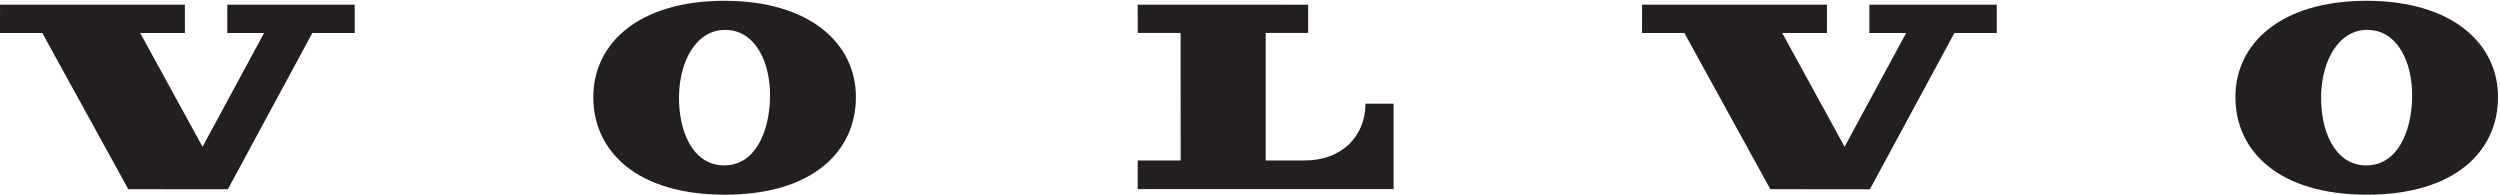<?xml version="1.0" encoding="UTF-8" standalone="no"?> <svg xmlns="http://www.w3.org/2000/svg" xmlns:xlink="http://www.w3.org/1999/xlink" xmlns:serif="http://www.serif.com/" width="100%" height="100%" viewBox="0 0 3959 309" version="1.1" xml:space="preserve" style="fill-rule:evenodd;clip-rule:evenodd;stroke-linejoin:round;stroke-miterlimit:2;"><g><path d="M67,52.262l136.15,247.363l157.646,0.117l133.829,-247.513l67.083,0.033l0,-44.854l-201.779,0l0,44.821l58.279,0l-97.45,180.192l-98.762,-180.159l70.825,-0.033l-0.017,-44.821l-292.746,0l-0.058,44.854l67,0Z" style="fill:#231f20;fill-rule:nonzero;"></path><path d="M1801.68,52.146l-0.029,-44.738l269.95,0.038l-0,44.7l-67.233,-0l-0,201.925l62.337,-0c57.767,-0 95.633,-38.146 95.633,-89.917l44.534,0l-0,135.208l-405.221,0.034l-0,-45.263l68.054,0l-0.083,-201.987l-67.942,-0Z" style="fill:#231f20;fill-rule:nonzero;"></path><path d="M1145.58,261.887c-49.504,-0.895 -71.262,-55.604 -70.312,-109.97c0.987,-56.3 27.921,-105.392 74.296,-104.588c46.375,0.813 70.854,50.846 69.854,107.121c-0.938,53.092 -22.85,108.362 -73.838,107.437Zm1.504,-260.641c-135.558,-0 -207.545,67.625 -207.545,152.479c-0,86.029 69.32,154.608 208.329,154.608c138.967,0 207.55,-68.579 207.55,-154.608c-0,-84.854 -72.759,-152.479 -208.334,-152.479Z" style="fill:#231f20;fill-rule:nonzero;"></path><path d="M2667.36,52.262l136.146,247.363l157.65,0.117l133.825,-247.513l67.08,0.033l-0,-44.854l-201.776,0l0,44.821l58.28,0l-97.446,180.192l-98.763,-180.159l70.825,-0.033l-0.016,-44.821l-292.75,0l-0.059,44.854l67.004,0Z" style="fill:#231f20;fill-rule:nonzero;"></path><path d="M3746.03,261.887c-49.5,-0.895 -71.258,-55.604 -70.312,-109.97c0.987,-56.3 27.924,-105.392 74.299,-104.588c46.371,0.813 70.851,50.846 69.851,107.121c-0.934,53.092 -22.85,108.362 -73.838,107.437Zm1.504,-260.641c-135.554,-0 -207.546,67.625 -207.546,152.479c0,86.029 69.325,154.608 208.329,154.608c138.971,0 207.555,-68.579 207.555,-154.608c-0,-84.854 -72.759,-152.479 -208.338,-152.479Z" style="fill:#231f20;fill-rule:nonzero;"></path></g></svg> 